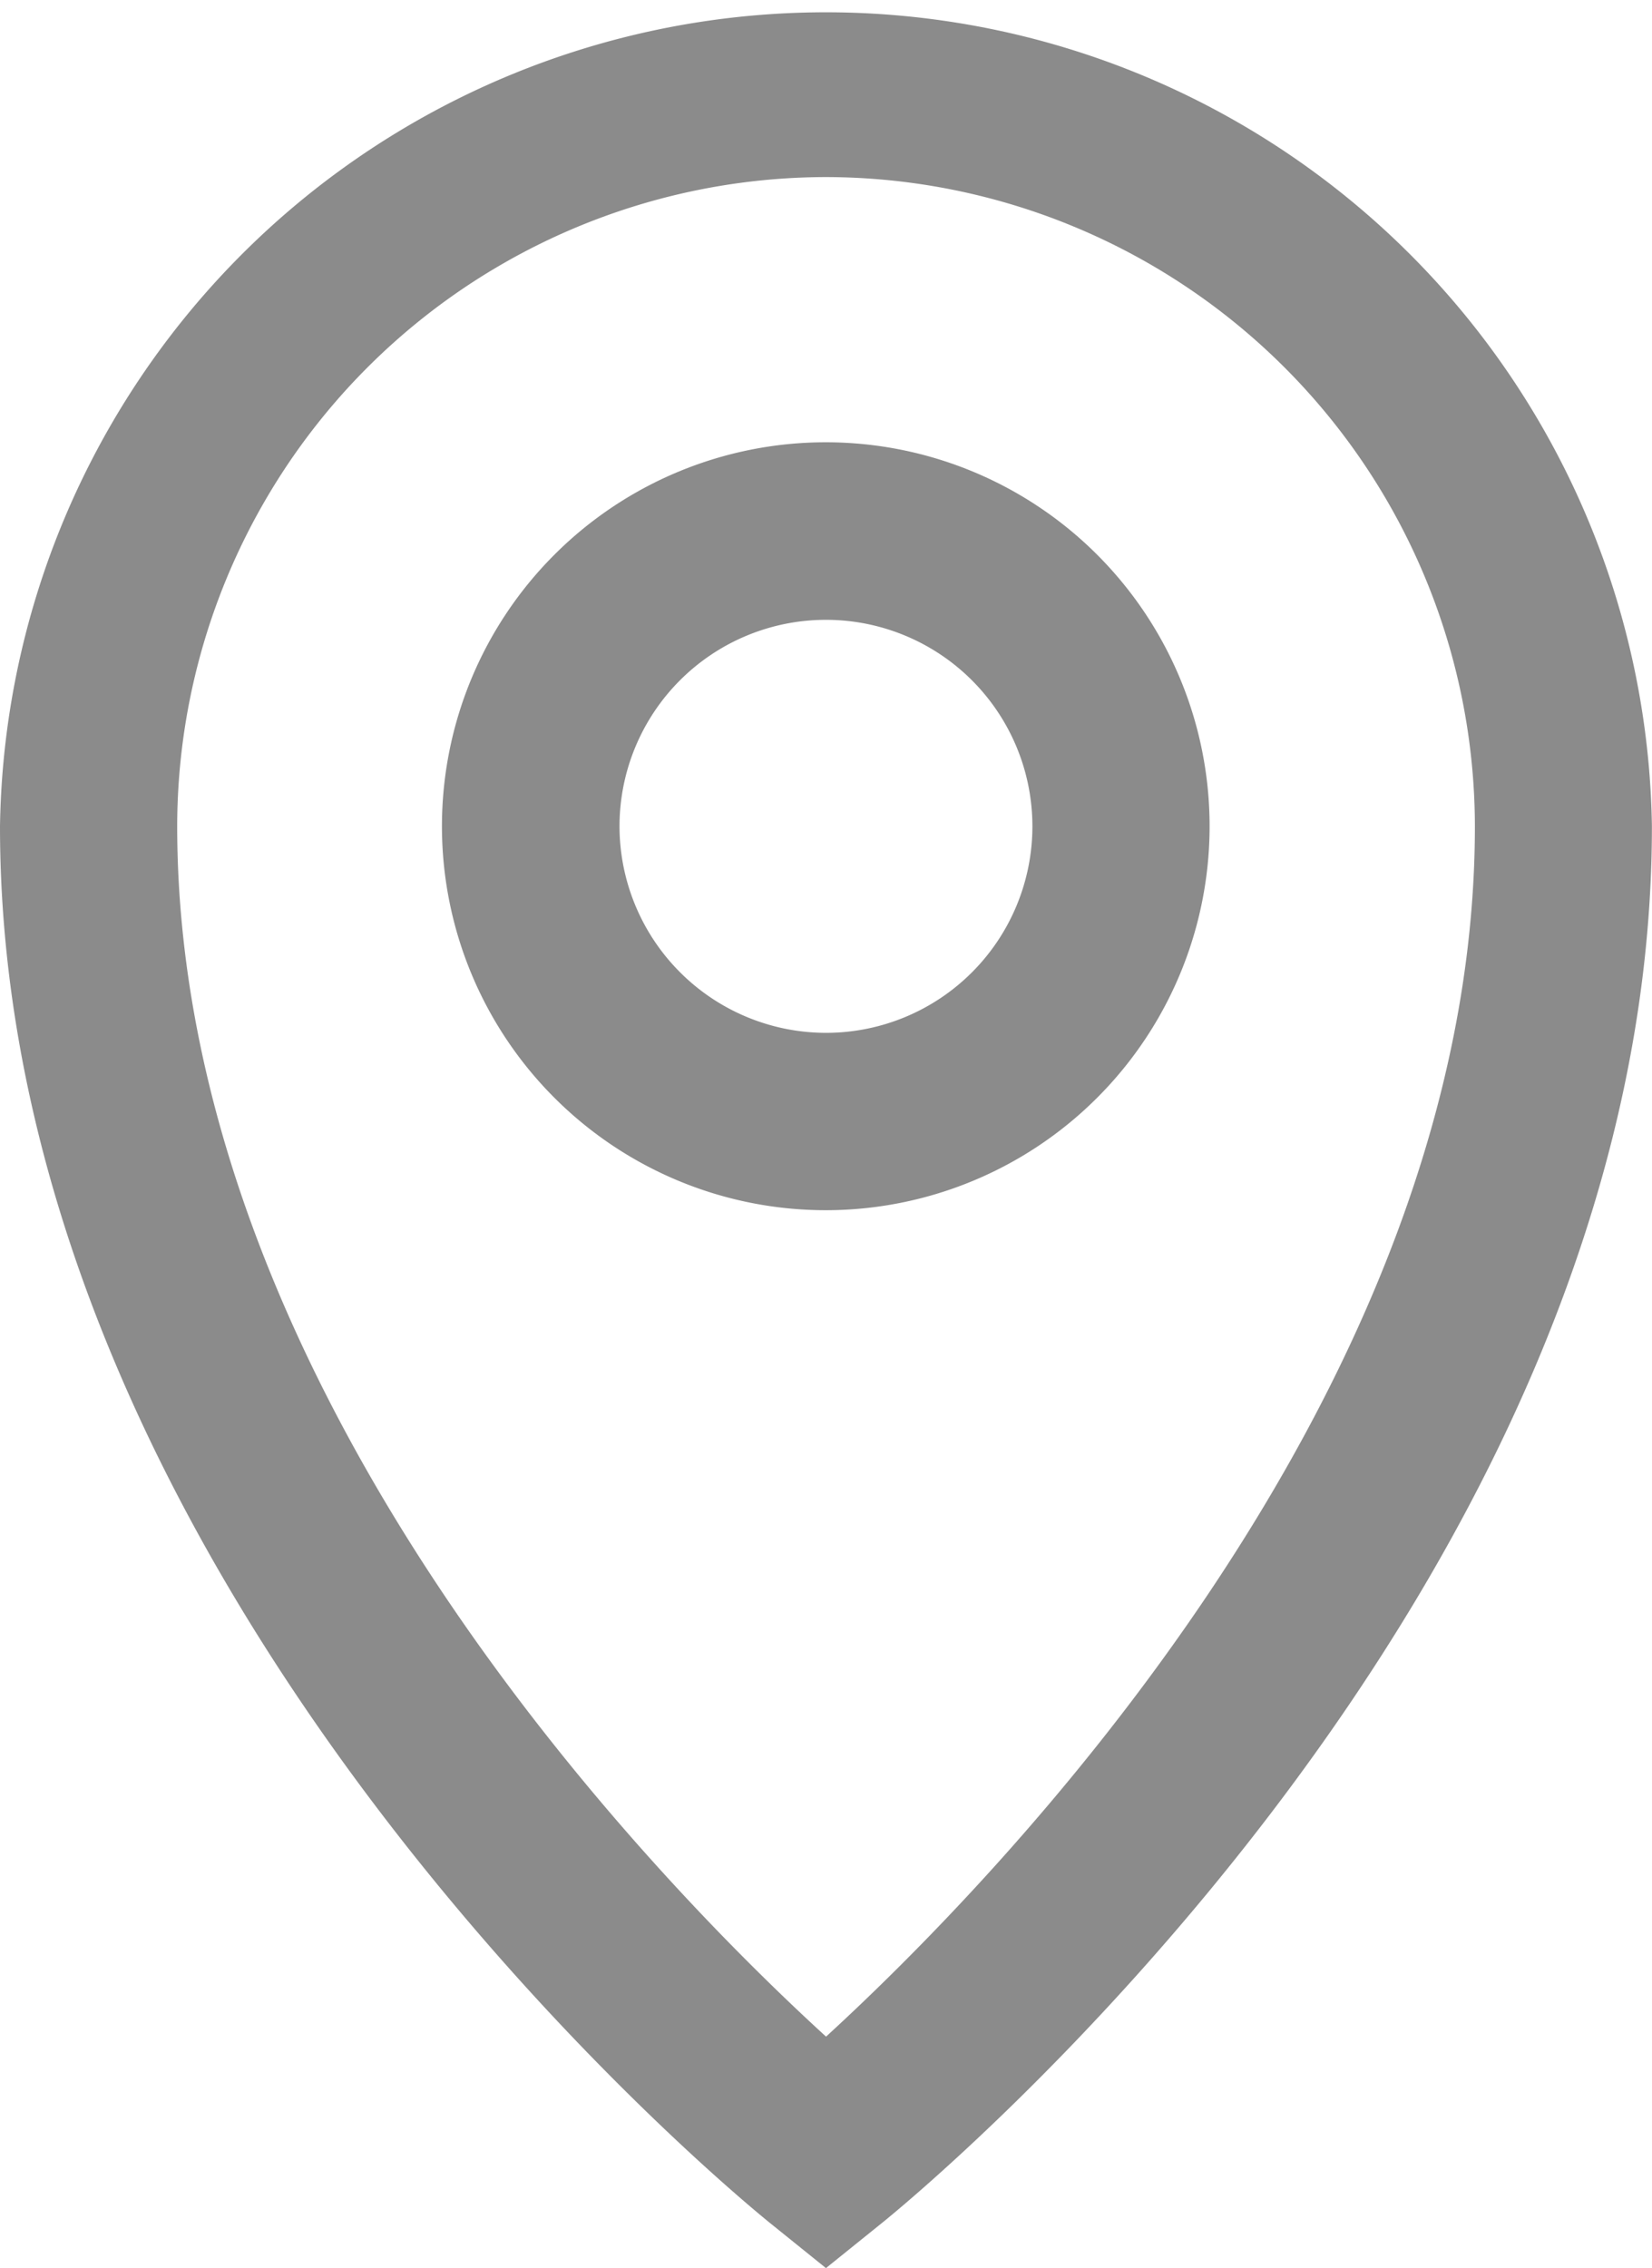<svg xmlns="http://www.w3.org/2000/svg" xmlns:xlink="http://www.w3.org/1999/xlink" width="18.077" height="24.81" viewBox="0 0 18.077 24.81"><defs><clipPath id="clip-path"><rect id="Rectangle_160" data-name="Rectangle 160" width="18.077" height="24.81" fill="#8b8b8b"></rect></clipPath></defs><g id="Groupe_262" data-name="Groupe 262" transform="translate(0 0)"><g id="Groupe_205" data-name="Groupe 205" transform="translate(0 0)" clip-path="url(#clip-path)"><path id="Trac&#xE9;_188" data-name="Trac&#xE9; 188" d="M25.957,21.762a4.2,4.2,0,1,0-4.2,4.2,4.2,4.2,0,0,0,4.2-4.2m-6.457,0a2.259,2.259,0,1,1,2.259,2.26,2.262,2.262,0,0,1-2.259-2.26" transform="translate(-12.721 -12.724)" fill="#8b8b8b"></path><path id="Trac&#xE9;_189" data-name="Trac&#xE9; 189" d="M8.431,24.321l.607.489.607-.489c.345-.277,8.431-6.885,8.431-15.282A9.039,9.039,0,0,0,0,9.039C0,17.436,8.087,24.043,8.431,24.321ZM9.039,1.937a7.111,7.111,0,0,1,7.1,7.1c0,6.208-5.283,11.577-7.1,13.241-1.821-1.663-7.1-7.02-7.1-13.241a7.109,7.109,0,0,1,7.1-7.1" transform="translate(0 0)" fill="#8b8b8b"></path></g></g></svg>